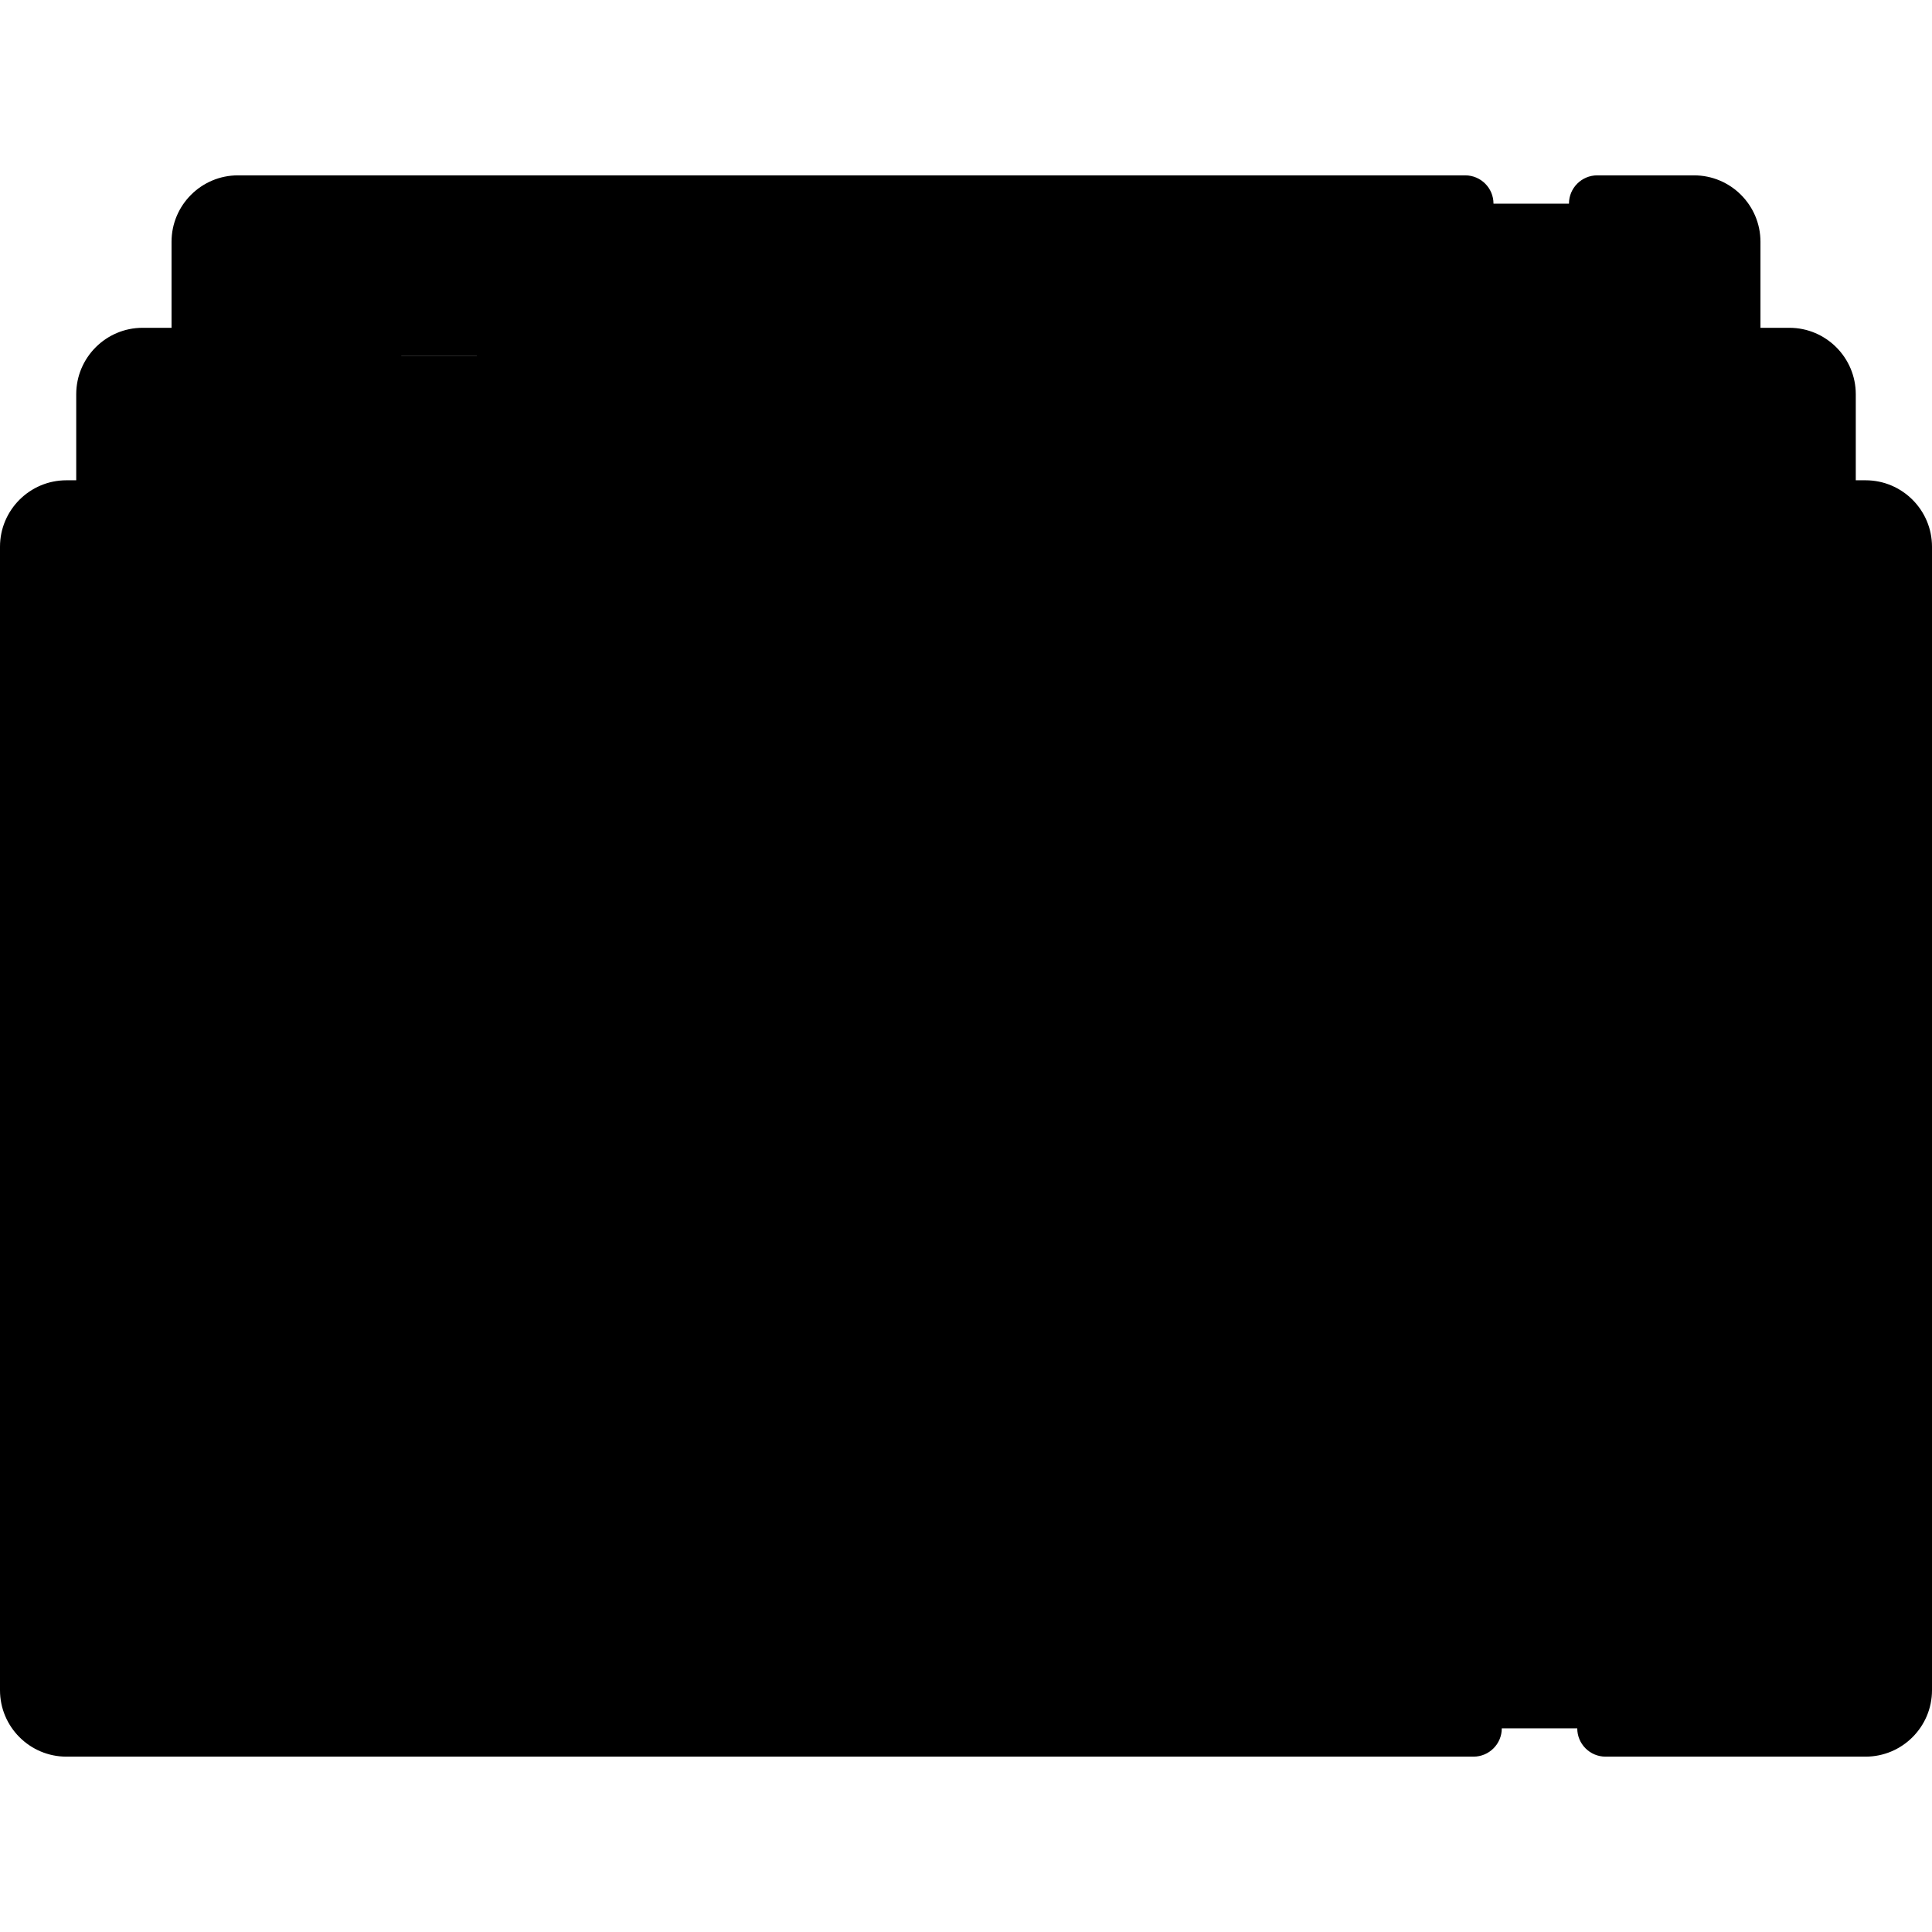 <svg id="Capa_1" enable-background="new 0 0 512 512" height="512" viewBox="0 0 512 512" width="512" xmlns="http://www.w3.org/2000/svg"><g><g><path d="m27.703 134.781v-30.305c0-5.579 4.523-10.102 10.102-10.102h436.39c5.579 0 10.102 4.523 10.102 10.102v30.305z" fill="hsl(226, 100.0%, 85.8%)"/></g><g><path d="m52.957 94.374v-30.305c0-5.579 4.523-10.102 10.102-10.102h385.882c5.579 0 10.102 4.523 10.102 10.102v30.305z" fill="hsl(226, 100.0%, 73.9%)"/></g><g><path d="m7.5 447.931v-303.049c0-5.579 4.523-10.102 10.102-10.102h476.797c5.579 0 10.102 4.523 10.102 10.102v303.049c0 5.579-4.523 10.102-10.102 10.102h-476.797c-5.579 0-10.102-4.523-10.102-10.102z" fill="hsl(227, 100.0%, 100.0%)"/></g><g><path d="m494.398 134.781h-32.325c5.579 0 10.102 4.523 10.102 10.102v303.049c0 5.579-4.523 10.102-10.102 10.102h32.325c5.579 0 10.102-4.523 10.102-10.102v-303.05c0-5.579-4.523-10.101-10.102-10.101z" fill="hsl(230, 100.0%, 96.1%)"/></g><g><circle cx="256" cy="296.406" fill="hsl(246, 75.8%, 63.1%)" r="111.118"/></g><g><circle cx="256" cy="296.406" fill="hsl(246, 75.8%, 63.1%)" r="111.118"/></g><g><path d="m314.753 202.084c10.64 17.046 16.795 37.179 16.795 58.753 0 61.369-49.749 111.118-111.118 111.118-21.574 0-41.708-6.155-58.753-16.795 19.626 31.441 54.528 52.364 94.323 52.364 61.369 0 111.118-49.749 111.118-111.118 0-39.794-20.924-74.696-52.365-94.322z" fill="hsl(240, 100.0%, 44.7%)"/></g><g><g><path d="m219.845 340.201v-87.588c0-8.252 9.249-13.127 16.056-8.462l63.916 43.794c5.946 4.074 5.946 12.85 0 16.924l-63.916 43.794c-6.807 4.664-16.056-.21-16.056-8.462z" fill="hsl(231, 100.0%, 100.0%)"/></g></g><g><path d="m137.382 296.407c0 65.406 53.212 118.618 118.618 118.618s118.618-53.211 118.618-118.618-53.212-118.618-118.618-118.618-118.618 53.211-118.618 118.618zm222.236 0c0 57.135-46.483 103.618-103.618 103.618s-103.618-46.483-103.618-103.618 46.483-103.618 103.618-103.618 103.618 46.482 103.618 103.618z"/><path d="m221.824 236.903c-5.847 3.081-9.479 9.101-9.479 15.709v87.588c0 6.609 3.632 12.628 9.479 15.709 2.609 1.375 5.451 2.056 8.284 2.056 3.514 0 7.014-1.048 10.033-3.116l63.916-43.794c4.834-3.312 7.72-8.789 7.72-14.649s-2.886-11.336-7.72-14.649l-63.916-43.794c-5.453-3.736-12.471-4.141-18.317-1.06zm74.952 59.503c0 .543-.155 1.561-1.199 2.275l-63.916 43.794c-1.193.817-2.295.455-2.845.165s-1.472-.992-1.472-2.44v-87.588c0-1.448.922-2.15 1.472-2.44.298-.157.759-.336 1.309-.336.463 0 .99.127 1.536.501l63.916 43.794c1.044.715 1.199 1.733 1.199 2.275z"/><path d="m494.4 127.28h-2.6v-22.8c0-9.71-7.895-17.61-17.6-17.61h-7.66v-22.8c0-9.705-7.896-17.6-17.6-17.6h-25.65c-4.142 0-7.5 3.358-7.5 7.5s3.358 7.5 7.5 7.5h25.65c1.434 0 2.6 1.166 2.6 2.6v22.8h-317.69c-4.142 0-7.5 3.358-7.5 7.5s3.358 7.5 7.5 7.5h340.35c1.434 0 2.6 1.171 2.6 2.61v22.8h-441.6v-22.8c0-1.439 1.166-2.61 2.6-2.61h61.05c4.142 0 7.5-3.358 7.5-7.5s-3.358-7.5-7.5-7.5h-38.39v-22.8c0-1.434 1.167-2.6 2.6-2.6h325.23c4.142 0 7.5-3.358 7.5-7.5s-3.358-7.5-7.5-7.5h-325.23c-9.705 0-17.6 7.895-17.6 17.6v22.8h-7.66c-9.705 0-17.6 7.9-17.6 17.61v22.8h-2.6c-9.705 0-17.6 7.896-17.6 17.6v303.05c0 9.705 7.896 17.6 17.6 17.6h372.89c4.142 0 7.5-3.358 7.5-7.5s-3.358-7.5-7.5-7.5h-372.89c-1.434 0-2.6-1.166-2.6-2.6v-303.05c0-1.434 1.167-2.6 2.6-2.6h476.8c1.434 0 2.6 1.167 2.6 2.6v303.05c0 1.434-1.167 2.6-2.6 2.6h-68.91c-4.142 0-7.5 3.358-7.5 7.5s3.358 7.5 7.5 7.5h68.91c9.705 0 17.6-7.895 17.6-17.6v-303.05c0-9.705-7.896-17.6-17.6-17.6z"/></g></g></svg>
